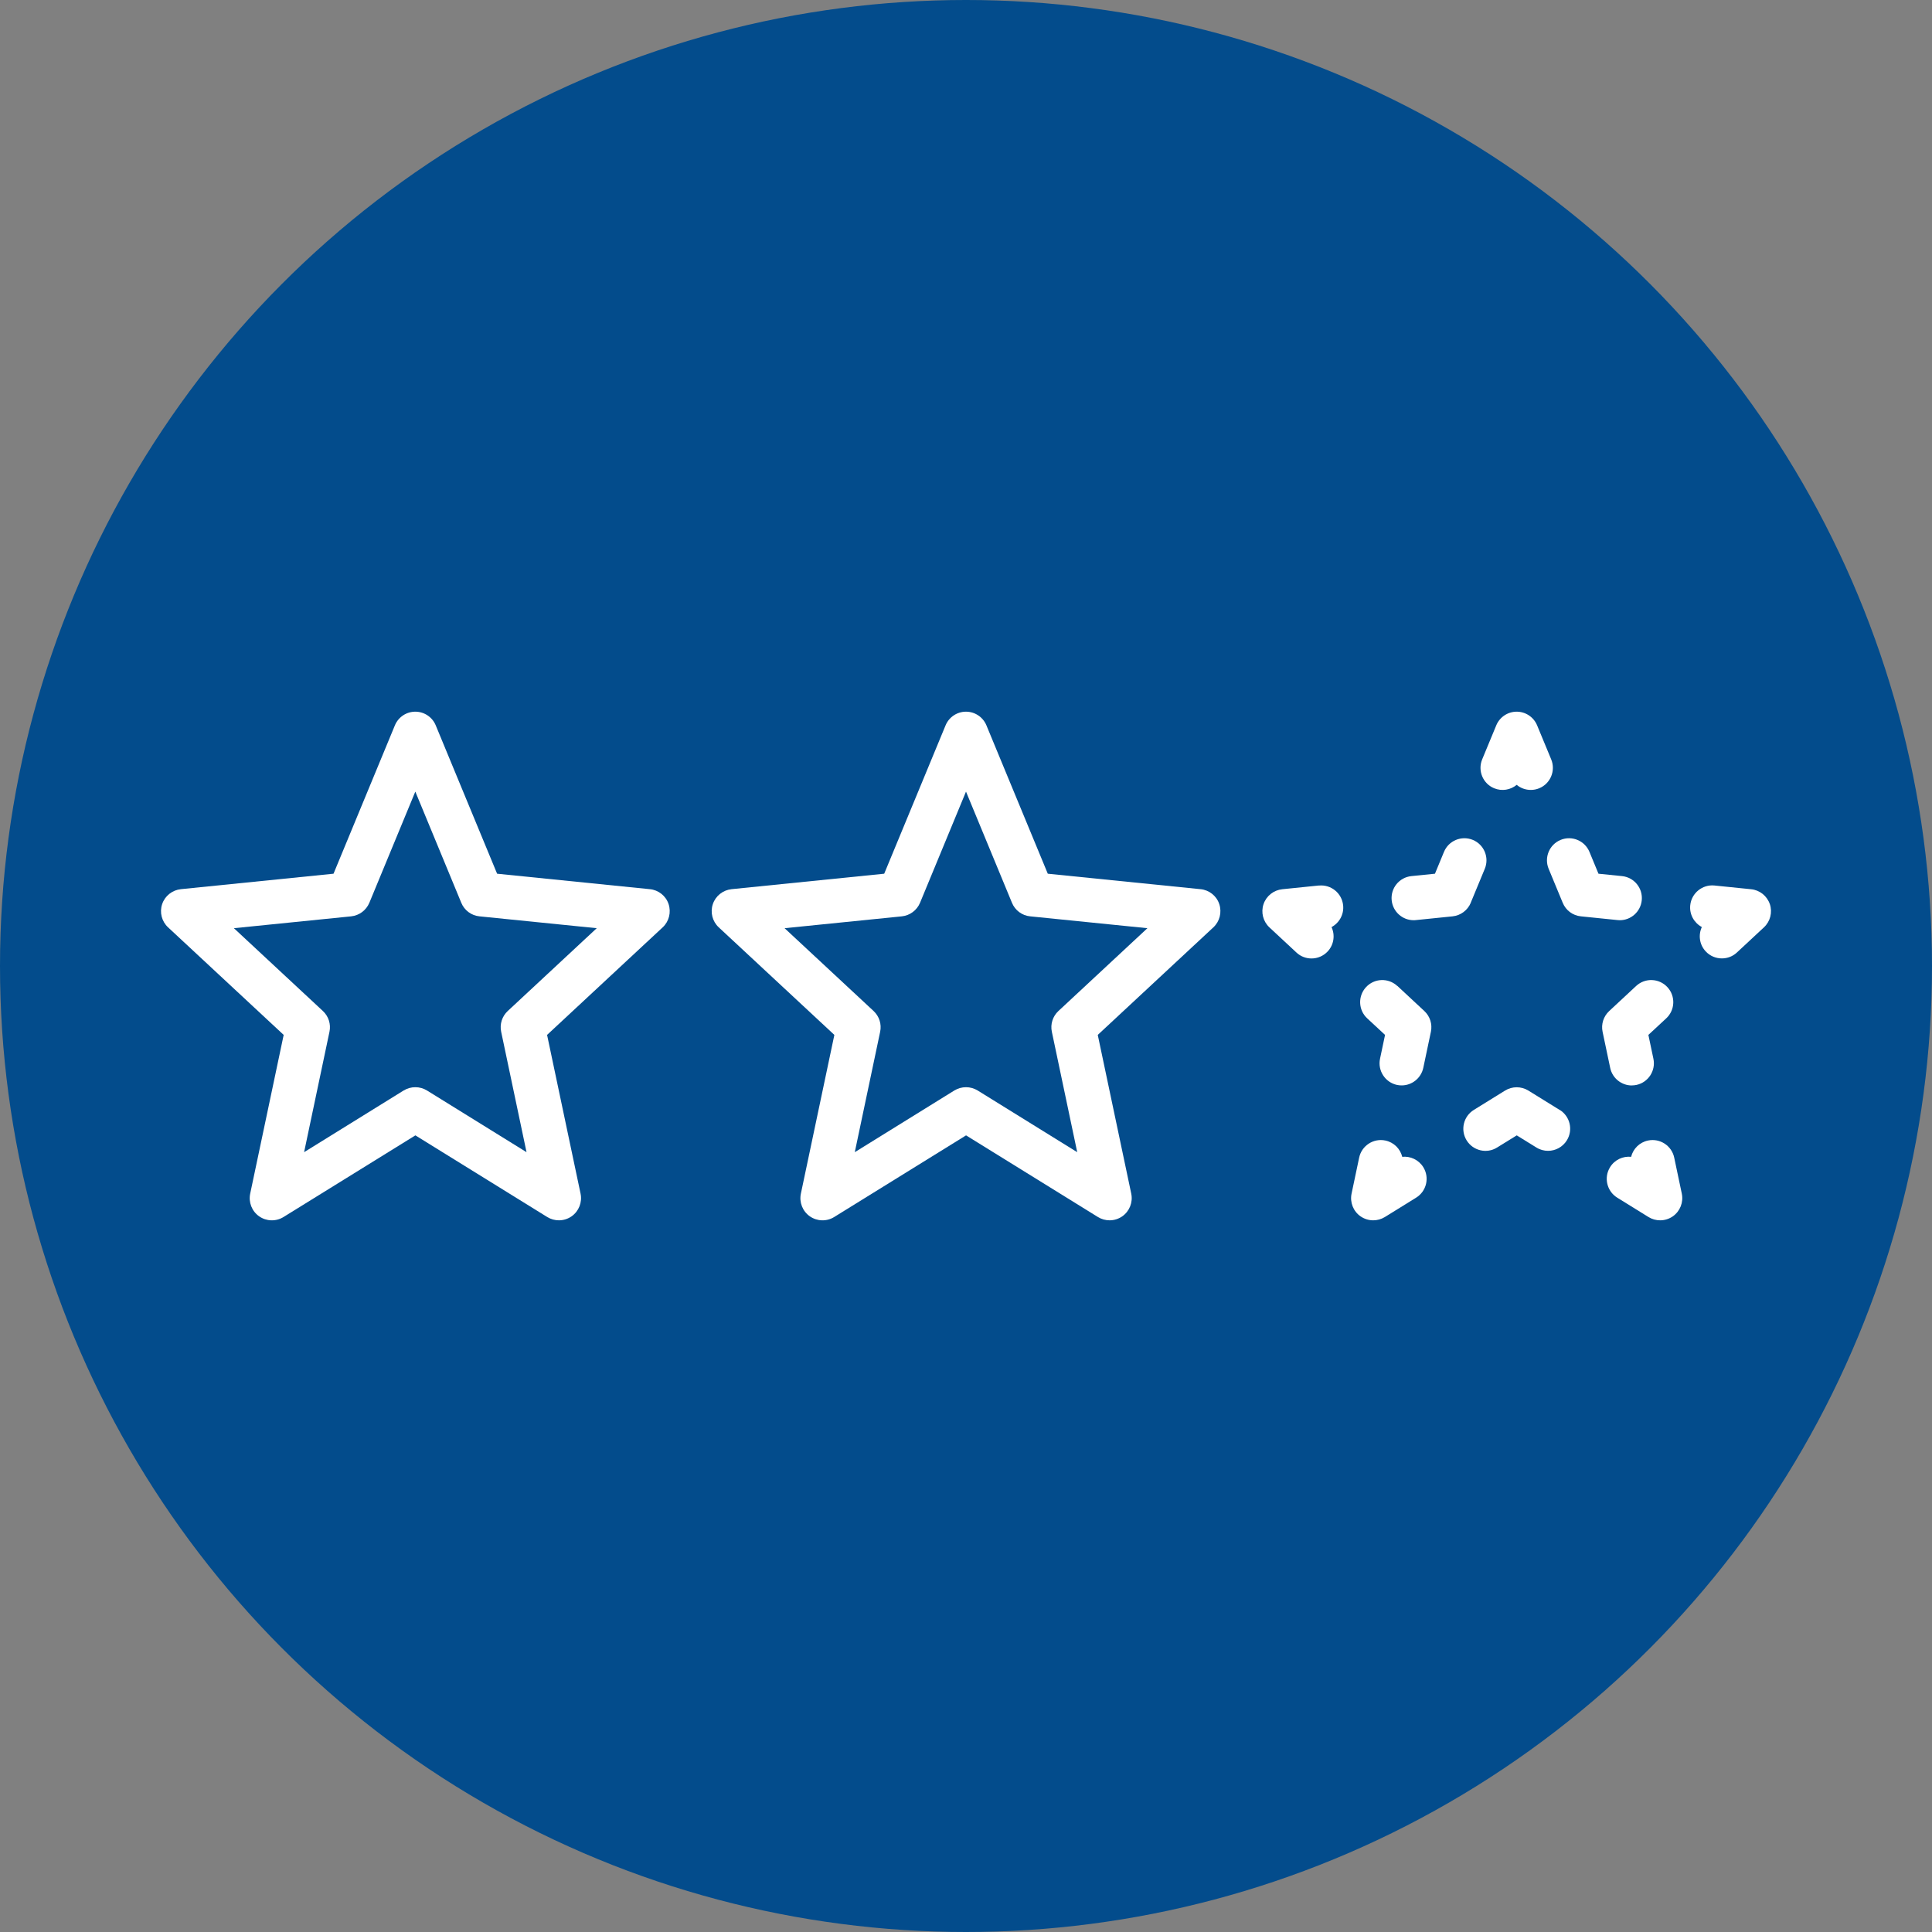 <?xml version="1.0" encoding="UTF-8"?>
<svg id="_Слой_1" data-name="Слой 1" xmlns="http://www.w3.org/2000/svg" viewBox="0 0 300 300">
  <rect x="0" y="0" width="300" height="300" fill="#808080" stroke="none"/>
  <defs>
    <style>
      .cls-1 {
        fill: #fff;
      }

      .cls-2 {
        fill: #034c8c;
      }
    </style>
  </defs>
  <circle class="cls-2" cx="150" cy="150" r="150"/>
  <g>
    <path class="cls-1" d="m186.4,138.07l-23.7-2.4-9.53-23.04c-.53-1.28-1.78-2.12-3.17-2.12s-2.64.84-3.17,2.12l-9.53,23.04-23.7,2.4c-1.34.14-2.48,1.04-2.91,2.32s-.07,2.69.92,3.61l17.95,16.7-5.2,24.65c-.28,1.34.26,2.73,1.39,3.52s2.61.83,3.78.11l20.48-12.68,20.48,12.68c.55.34,1.18.51,1.81.51.69,0,1.38-.21,1.97-.62,1.12-.79,1.67-2.17,1.39-3.52l-5.2-24.65,17.95-16.7c.99-.92,1.34-2.33.92-3.61s-1.57-2.19-2.91-2.32Zm-22.05,18.92c-.88.82-1.27,2.04-1.02,3.22l3.94,18.7-15.46-9.58c-.55-.34-1.18-.51-1.81-.51s-1.25.17-1.81.51l-15.46,9.58,3.94-18.7c.25-1.18-.14-2.4-1.02-3.22l-13.82-12.86,18.2-1.84c1.26-.13,2.34-.94,2.83-2.1l7.14-17.27,7.14,17.27c.48,1.17,1.57,1.98,2.83,2.1l18.2,1.84-13.82,12.86Z"/>
    <path class="cls-1" d="m232.01,122.4c1.21.5,2.55.26,3.5-.53.61.51,1.39.79,2.19.79.44,0,.88-.08,1.31-.26,1.75-.72,2.58-2.73,1.86-4.48l-2.19-5.29c-.53-1.28-1.78-2.12-3.17-2.12s-2.64.84-3.17,2.12l-2.19,5.29c-.72,1.75.11,3.76,1.86,4.48Z"/>
    <path class="cls-1" d="m251.52,142.89c1.74,0,3.23-1.32,3.41-3.09.19-1.89-1.18-3.57-3.07-3.76l-3.65-.37-1.4-3.39c-.73-1.75-2.73-2.58-4.48-1.86-1.75.72-2.58,2.73-1.86,4.48l2.19,5.29c.48,1.17,1.57,1.98,2.83,2.1l5.69.58c.12.01.23.02.35.02Z"/>
    <path class="cls-1" d="m274.82,140.4c-.43-1.28-1.57-2.19-2.91-2.32l-5.69-.58c-1.87-.19-3.57,1.18-3.76,3.07-.15,1.43.61,2.74,1.8,3.38-.57,1.23-.38,2.73.6,3.78.68.73,1.59,1.09,2.51,1.09.84,0,1.68-.3,2.34-.92l4.19-3.9c.99-.92,1.35-2.33.92-3.61Z"/>
    <path class="cls-1" d="m253.38,168.54c.23,0,.47-.02.71-.07,1.85-.39,3.04-2.21,2.65-4.07l-.78-3.7,2.77-2.57c1.39-1.29,1.47-3.46.18-4.85-1.29-1.39-3.46-1.47-4.85-.18l-4.19,3.9c-.88.82-1.27,2.04-1.02,3.22l1.18,5.6c.34,1.62,1.77,2.73,3.36,2.73Z"/>
    <path class="cls-1" d="m259.97,179.75c-.39-1.85-2.21-3.04-4.07-2.65-1.33.28-2.31,1.29-2.62,2.53-1.26-.13-2.56.45-3.27,1.61-1,1.61-.5,3.73,1.11,4.73l4.86,3.01c.55.34,1.18.51,1.81.51.69,0,1.38-.21,1.97-.62,1.12-.79,1.67-2.17,1.39-3.52l-1.18-5.6Z"/>
    <path class="cls-1" d="m242.18,172.35l-4.86-3.01c-1.11-.68-2.51-.68-3.61,0l-4.86,3.01c-1.61,1-2.11,3.11-1.11,4.73,1,1.61,3.12,2.11,4.72,1.11l3.06-1.89,3.06,1.89c.56.35,1.19.51,1.8.51,1.15,0,2.27-.58,2.92-1.63,1-1.61.5-3.73-1.11-4.73Z"/>
    <path class="cls-1" d="m217.74,179.63c-.31-1.24-1.29-2.25-2.62-2.53-1.85-.39-3.68.8-4.07,2.65l-1.18,5.6c-.28,1.34.26,2.73,1.39,3.52.59.41,1.28.62,1.97.62.63,0,1.25-.17,1.81-.51l4.86-3.01c1.61-1,2.11-3.11,1.11-4.73-.72-1.15-2-1.74-3.27-1.61Z"/>
    <path class="cls-1" d="m216.97,153.1c-1.39-1.29-3.56-1.21-4.85.18-1.29,1.39-1.21,3.56.18,4.85l2.77,2.57-.78,3.7c-.39,1.85.8,3.68,2.65,4.07.24.05.48.07.71.07,1.59,0,3.01-1.11,3.36-2.73l1.18-5.6c.25-1.18-.14-2.4-1.02-3.22l-4.19-3.9Z"/>
    <path class="cls-1" d="m204.8,137.5l-5.69.58c-1.34.14-2.48,1.04-2.91,2.32s-.07,2.69.92,3.61l4.19,3.9c.66.62,1.5.92,2.34.92.92,0,1.84-.37,2.51-1.09.98-1.05,1.17-2.55.6-3.78,1.19-.64,1.95-1.95,1.8-3.38-.19-1.89-1.88-3.26-3.76-3.07Z"/>
    <path class="cls-1" d="m228.37,140.19l2.19-5.29c.72-1.75-.11-3.76-1.86-4.48-1.75-.72-3.76.11-4.48,1.86l-1.4,3.39-3.65.37c-1.89.19-3.26,1.87-3.07,3.76.18,1.77,1.67,3.09,3.41,3.09.12,0,.23,0,.35-.02l5.69-.58c1.26-.13,2.34-.94,2.83-2.1Z"/>
    <path class="cls-1" d="m100.89,138.07l-23.7-2.4-9.53-23.04c-.53-1.28-1.78-2.12-3.17-2.12s-2.64.84-3.17,2.12l-9.53,23.04-23.7,2.4c-1.34.14-2.48,1.04-2.91,2.32s-.07,2.69.92,3.61l17.95,16.7-5.2,24.65c-.28,1.34.26,2.73,1.39,3.52s2.61.83,3.78.11l20.48-12.68,20.48,12.68c.55.34,1.18.51,1.81.51.69,0,1.38-.21,1.97-.62,1.12-.79,1.67-2.17,1.39-3.52l-5.2-24.65,17.95-16.7c.99-.92,1.34-2.33.92-3.61s-1.57-2.19-2.91-2.32Zm-22.05,18.92c-.88.82-1.27,2.04-1.02,3.22l3.94,18.7-15.46-9.58c-.55-.34-1.18-.51-1.81-.51s-1.25.17-1.81.51l-15.46,9.58,3.94-18.7c.25-1.18-.14-2.4-1.02-3.22l-13.82-12.86,18.2-1.84c1.26-.13,2.34-.94,2.83-2.1l7.14-17.27,7.14,17.27c.48,1.17,1.57,1.98,2.83,2.1l18.2,1.84-13.82,12.86Z"/>
  </g>
</svg>